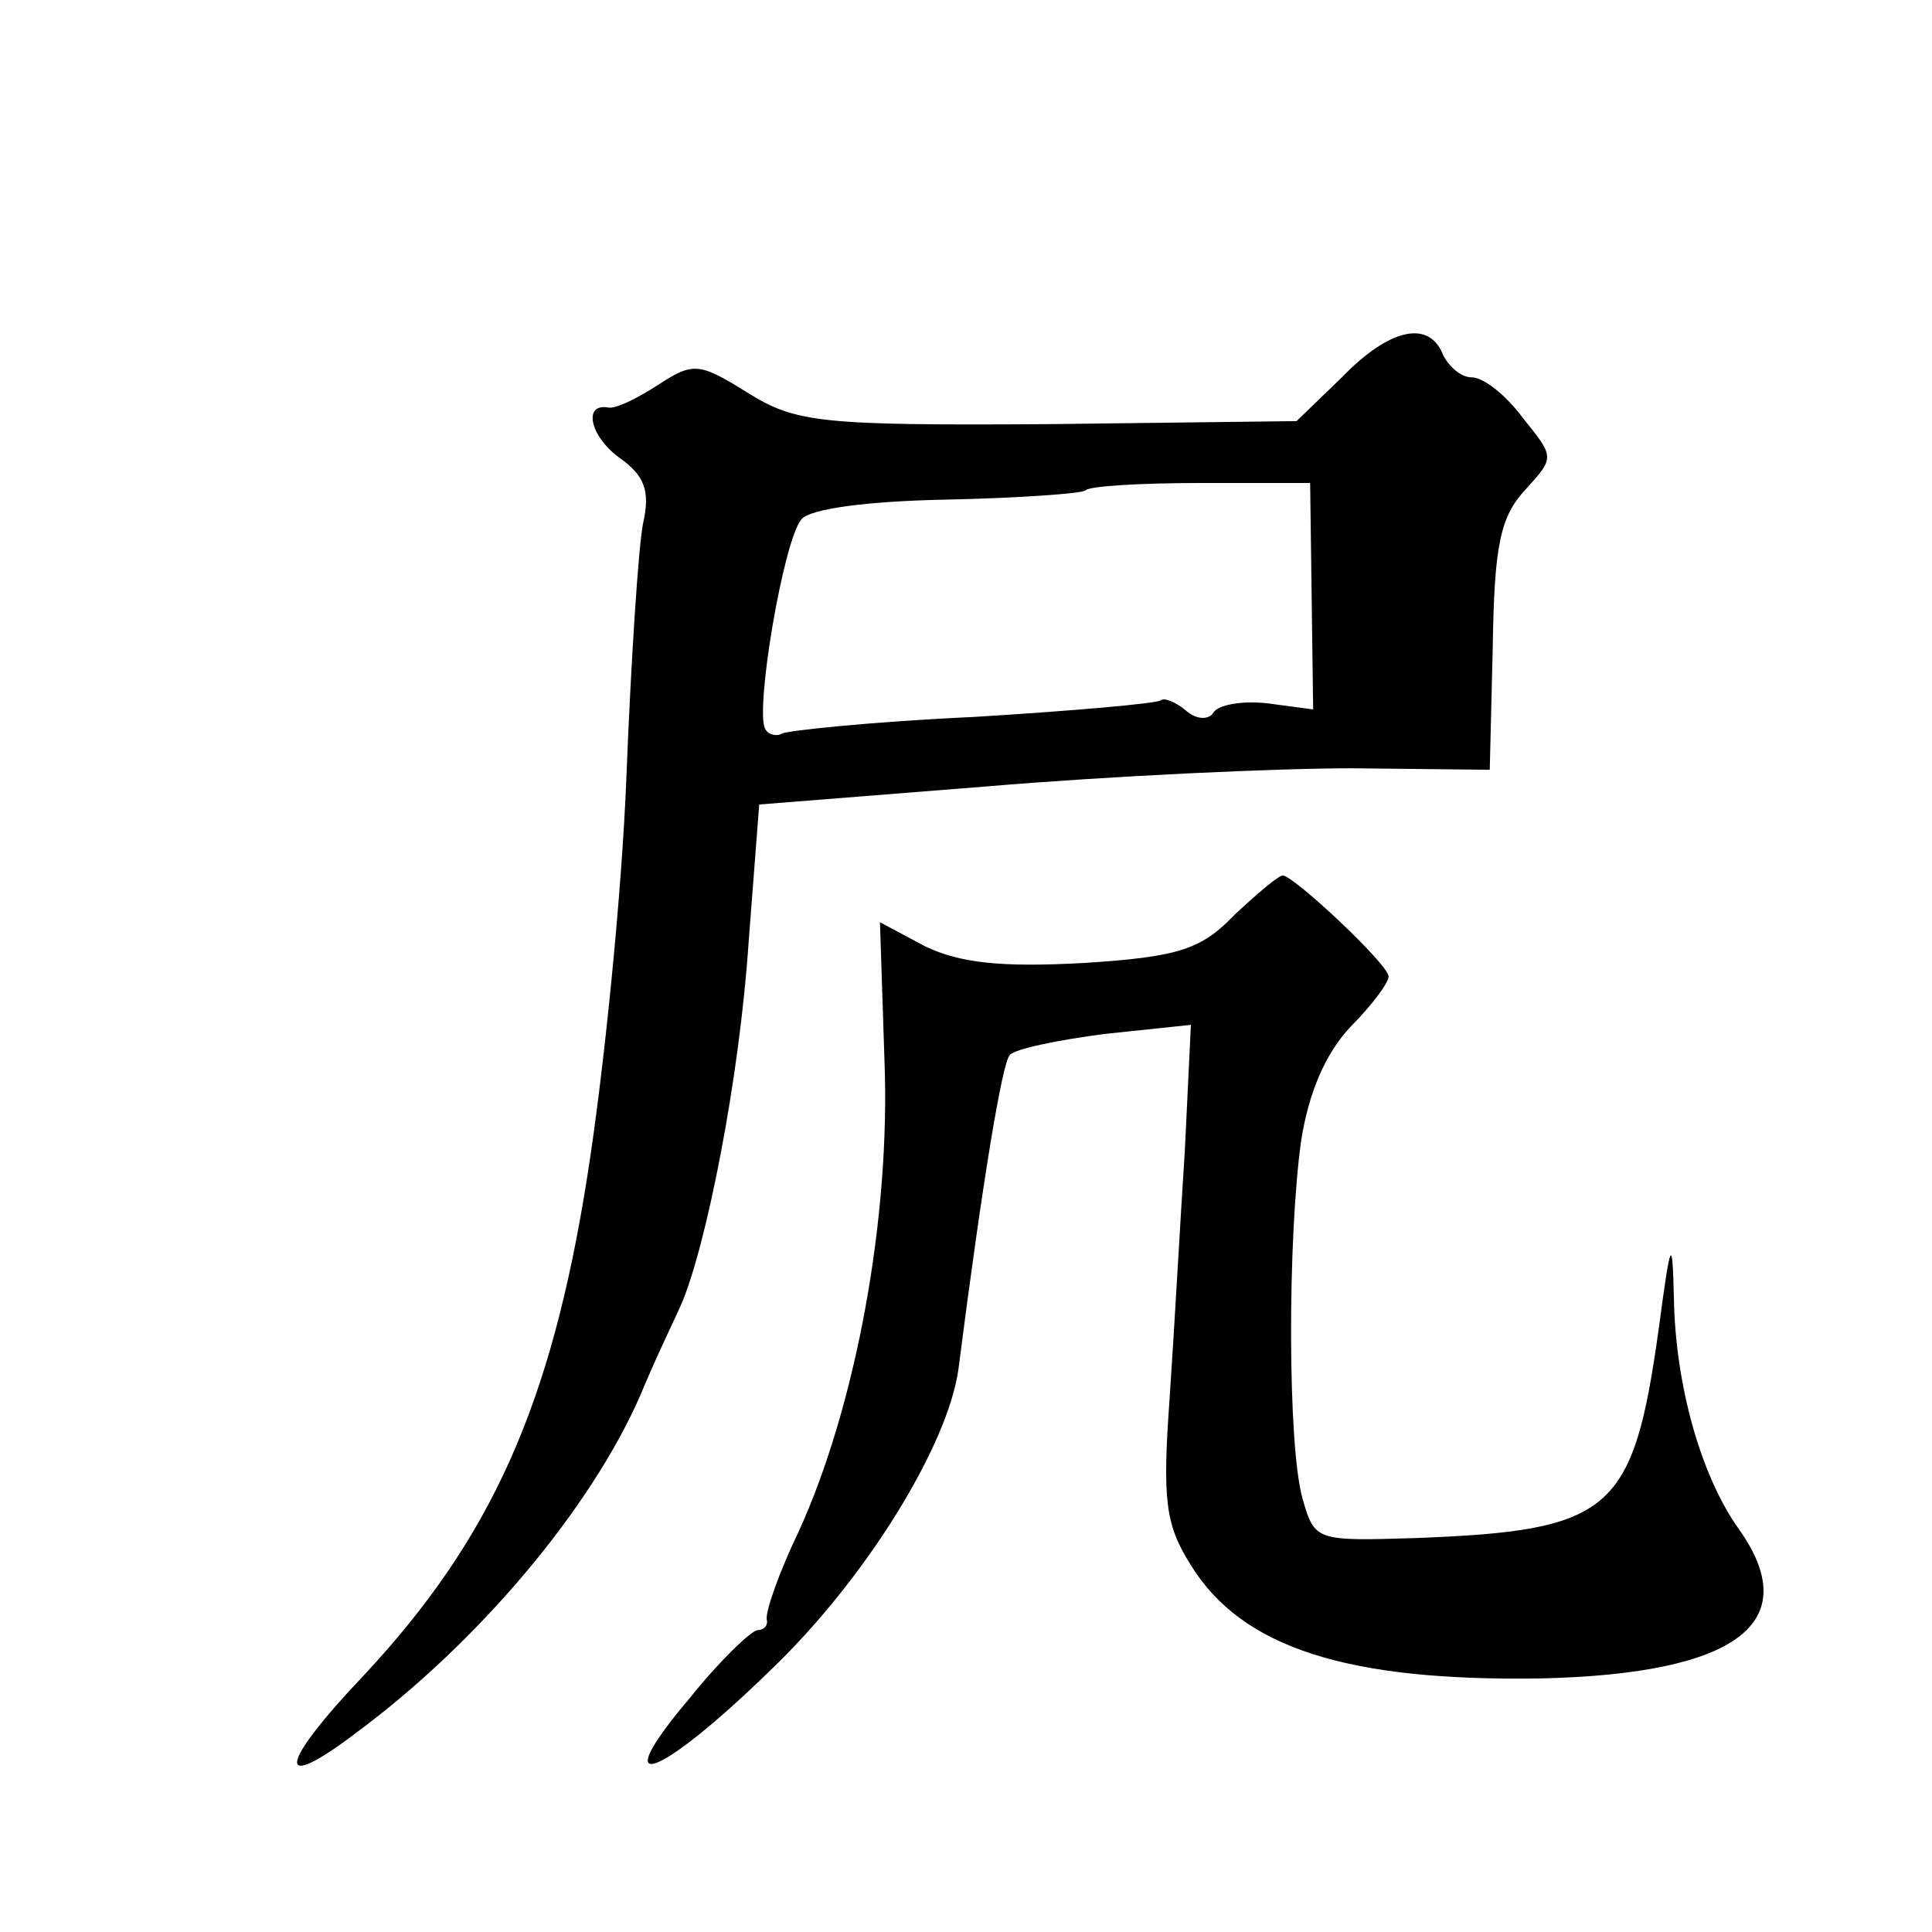 <?xml version="1.0" standalone="no"?>
<!DOCTYPE svg PUBLIC "-//W3C//DTD SVG 20010904//EN"
 "http://www.w3.org/TR/2001/REC-SVG-20010904/DTD/svg10.dtd">
<svg version="1.0" xmlns="http://www.w3.org/2000/svg"
 width="128pt" height="128pt" viewBox="0 0 128 128"
 preserveAspectRatio="xMidYMid meet">
<g transform="translate(0,128) scale(0.1,-0.1)"
fill="#0" stroke="none">
<path d="M889 1030 l-30 -29 -164 -2 c-152 -1 -168 1 -200 21 -32 20 -36 20 -59
5 -14 -9 -28 -16 -33 -15 -17 3 -12 -19 7 -33 17 -12 21 -22 16 -44 -3 -15 -8 -91
-11 -168 -3 -77 -15 -196 -26 -265 -24 -152 -64 -240 -148 -330 -57 -60 -59 -79
-5 -38 81 60 155 148 188 223 9 22 22 49 27 60 17 39 39 151 45 241 l7 91 151 12
c83 7 192 12 242 12 l91 -1 2 82 c1 67 5 86 22 104 19 21 19 21 -2 47 -11 15 -26
27 -34 27 -7 0 -15 7 -19 15 -9 23 -35 18 -67 -15z m-20 -145 l1 -75 -30 4 c-17
2 -33 -1 -36 -6 -3 -5 -11 -5 -18 1 -7 6 -15 9 -17 7 -2 -2 -58 -7 -124 -11 -66
-3 -123 -9 -127 -11 -3 -2 -9 -1 -11 3 -7 12 12 125 24 139 6 7 44 12 96 13 48
1 89 4 92 6 2 3 37 5 77 5 l72 0 1 -75z M818 674 c-22 -23 -37 -28 -100 -32 -55
-3 -82 0 -105 11 l-30 16 3 -92 c4 -104 -19 -229 -57 -312 -13 -27 -22 -53 -21
-58 1 -4 -2 -7 -6 -7 -4 0 -25 -20 -45 -45 -56 -66 -22 -55 53 18 63 60 118 149
125 200 16 125 29 203 34 208 3 4 32 10 63 14 l57 6 -4 -83 c-3 -46 -7 -119 -10
-163 -5 -69 -3 -85 14 -112 34 -55 104 -77 232 -75 130 3 175 37 131 99 -25 35
-42 95 -43 153 -1 41 -2 40 -10 -20 -17 -122 -31 -134 -161 -139 -66 -2 -67 -2
-75 26 -10 35 -10 172 -1 237 5 32 16 58 33 76 14 14 25 29 25 33 0 8 -62 66 -70
67 -3 0 -17 -12 -32 -26z"/>
</g>
</svg>
